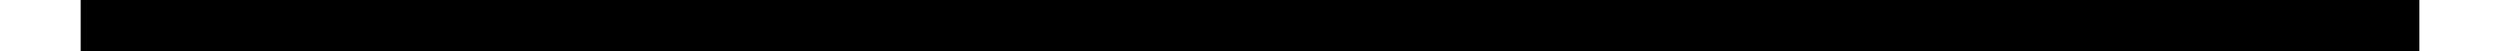 <?xml version="1.0" encoding="UTF-8"?>
<!DOCTYPE svg PUBLIC '-//W3C//DTD SVG 1.0//EN'
          'http://www.w3.org/TR/2001/REC-SVG-20010904/DTD/svg10.dtd'>
<svg height="6" stroke="#000" stroke-linecap="square" stroke-miterlimit="10" viewBox="0 0 292.28 6.42" width="292" xmlns="http://www.w3.org/2000/svg" xmlns:xlink="http://www.w3.org/1999/xlink"
><defs
  ><clipPath id="a"
    ><path d="M0 0V6.42H292.28V0Z"
    /></clipPath
    ><clipPath clip-path="url(#a)" id="b"
    ><path d="M-755.08 31.27H452.48v-858.9H-755.08Zm0 0"
    /></clipPath
  ></defs
  ><g
  ><g fill="#818B95" stroke="#818B95"
    ><path clip-path="url(#b)" d="M1.76 6.36l.91-.01L4.18 1.31 5.64 6.35h.92L8.37.08H7.49L6.11 5.38 4.67.08H3.75L2.24 5.4.87.08H0L1.76 6.36ZM13.71.07H10.34V6.35h3.38V5.68H11.16V3.52h2.29V2.84H11.16V.75h2.56V.07Zm8.92 6.28h.86L21.24.12h-.95L18.03 6.35h.86l.5-1.4h2.74l.5 1.4ZM21.9 4.29H19.63l1.13-3.17L21.9 4.29Zm7.02-2.37l-.41 1.21H26.37V.76h1.21c.94 0 1.33.46 1.33 1.17ZM25.55.08V6.35h.82V3.79h.99l1.49 2.57h.98L28.26 3.73c1.05-.23 1.49-1 1.49-1.8 0-1.03-.7-1.85-2.18-1.85H25.55ZM35.47.07H32.09V6.35h3.38V5.68H32.91V3.52H35.2V2.84H32.91V.75h2.56V.07Zm4.4 3.14c0 1.88 1.38 3.2 3.13 3.2 1.36 0 2.44-.68 2.91-1.88h-.98C44.59 5.27 43.92 5.7 43 5.7c-1.31 0-2.29-.95-2.29-2.48S41.69.72 43 .72c.92 0 1.58.42 1.93 1.18h.98C45.44.68 44.36 0 43 0c-1.75 0-3.13 1.33-3.13 3.21ZM52.21 6.35h.82V.08h-.82V2.84h-3.2V.08h-.82V6.35h.82V3.51h3.2V6.35Zm7.48 0h.86L58.29.12h-.94L55.08 6.35h.86l.5-1.4h2.74l.5 1.4Zm-.74-2.06H56.68l1.13-3.17 1.13 3.17ZM66.72.07V5.06L63.43.07h-.82V6.35h.82v-5l3.29 5h.82V.07h-.82ZM72.85.01c-1.76 0-3.15 1.32-3.15 3.2s1.39 3.2 3.15 3.2c1.7 0 2.93-1.25 3.08-2.81V2.97H72.55v.67h2.5c-.13 1.24-.97 2.03-2.2 2.03-1.32 0-2.31-.95-2.31-2.46S71.52.75 72.85.75c.88 0 1.57.42 1.91 1.15h.98C75.27.69 74.17.01 72.85.01Zm5.22 6.35h.82V.08h-.82V6.35ZM85.46.07V5.06L82.17.07h-.82V6.35h.82v-5l3.29 5h.82V.07h-.82ZM91.59.01c-1.76 0-3.15 1.32-3.15 3.2s1.39 3.2 3.15 3.2c1.7 0 2.93-1.25 3.08-2.81V2.97H91.29v.67h2.5c-.13 1.24-.97 2.03-2.21 2.03-1.32 0-2.31-.95-2.31-2.46S90.26.75 91.59.75c.88 0 1.57.42 1.91 1.15h.98C94.01.69 92.91.01 91.59.01Zm7.24.74h1.72V6.35h.82V.75h1.71V.08H98.83V.75Zm10.34 5.61h.82V.08h-.82V2.84h-3.2V.08h-.82V6.35h.82V3.51h3.2V6.35ZM115.81.07h-3.38V6.35h3.38V5.68h-2.56V3.52h2.29V2.84h-2.29V.75h2.56V.07Zm5.98 6.29l.91-.01 1.51-5.05 1.46 5.05h.92L128.4.08h-.88l-1.38 5.3L124.7.08h-.92L122.27 5.4 120.91.08h-.87l1.75 6.28Zm14.57-3.15c0-1.88-1.38-3.2-3.15-3.2s-3.15 1.32-3.15 3.2 1.39 3.2 3.15 3.2 3.15-1.32 3.15-3.2Zm-5.46 0c0-1.54.99-2.49 2.31-2.49s2.31.95 2.31 2.49-.99 2.49-2.31 2.49-2.31-.96-2.31-2.49Zm10.97-1.29l-.4 1.21h-2.13V.76h1.21c.94 0 1.33.46 1.33 1.17ZM138.51.08V6.35h.82V3.79h.99l1.49 2.57h.98l-1.58-2.63c1.05-.23 1.49-1 1.49-1.8 0-1.03-.7-1.85-2.18-1.85h-2.02Zm6.54 0V6.35h3.01V5.69h-2.2V.08h-.82Zm6.91 0H150V6.35h1.95c2.06 0 3.33-1.18 3.33-3.12S154.01.08 151.95.08Zm-1.13 5.6V.75h1.13c1.64 0 2.49.95 2.49 2.48s-.86 2.45-2.49 2.45h-1.13Zm9.01.68h.82V3.53h2.21V2.86h-2.21V.75h2.73V.08h-3.55V6.35Zm11.6-3.14c0-1.88-1.38-3.2-3.15-3.2s-3.15 1.32-3.15 3.2 1.39 3.2 3.15 3.2 3.15-1.32 3.15-3.2Zm-5.46 0c0-1.54.99-2.49 2.31-2.49s2.31.95 2.31 2.49-.99 2.49-2.31 2.49-2.31-.96-2.31-2.49Zm10.97-1.29l-.4 1.21h-2.13V.76h1.21c.94 0 1.33.46 1.33 1.17ZM173.57.08V6.35h.82V3.79h.99l1.49 2.57h.98l-1.57-2.63c1.05-.23 1.49-1 1.49-1.8 0-1.03-.7-1.85-2.18-1.85h-2.02Zm8.94 6.27h.82V3.53h2.21V2.86h-2.21V.75h2.73V.08h-3.55V6.35Zm5.58-2.31c0 1.63 1.06 2.38 2.36 2.38s2.37-.75 2.37-2.38V.08H192V4.05c0 1.15-.61 1.65-1.54 1.65s-1.55-.5-1.55-1.65V.08h-.82V4.04ZM194.87.75h1.72V6.35h.82V.75h1.71V.08h-4.25V.75Zm6.3 3.29c0 1.63 1.06 2.38 2.36 2.38s2.37-.75 2.37-2.38V.08h-.82V4.05c0 1.15-.61 1.65-1.54 1.65s-1.55-.5-1.55-1.65V.08h-.82V4.04Zm10.52-2.12l-.4 1.21h-2.13V.76h1.21c.94 0 1.33.46 1.33 1.17ZM208.33.08V6.35h.82V3.79h.99l1.49 2.57h.98l-1.57-2.63c1.05-.23 1.49-1 1.49-1.8 0-1.03-.7-1.85-2.18-1.85h-2.02Zm9.91-.01h-3.38V6.35h3.38V5.68h-2.56V3.52h2.29V2.84h-2.29V.75h2.56V.07ZM225.8.01c-1.76 0-3.15 1.32-3.15 3.2s1.39 3.2 3.15 3.2c1.7 0 2.93-1.25 3.08-2.81V2.97H225.5v.67h2.5c-.13 1.24-.97 2.03-2.21 2.03-1.32 0-2.31-.95-2.31-2.46S224.48.75 225.8.75c.88 0 1.57.42 1.91 1.15h.98C228.22.69 227.12.01 225.8.01Zm8.6.06h-3.38V6.35h3.38V5.68h-2.56V3.52h2.29V2.84h-2.29V.75h2.56V.07Zm6.42 0V5.06L237.53.07h-.82V6.35h.82v-5l3.29 5h.82V.07h-.82Zm6.66 0H244.1V6.35h3.38V5.68h-2.56V3.52h2.29V2.84h-2.29V.75h2.56V.07Zm5.66 1.85l-.4 1.21H250.6V.76h1.21c.94 0 1.33.46 1.33 1.17ZM249.78.08V6.35h.82V3.79h.99l1.5 2.57h.98l-1.58-2.63c1.06-.23 1.5-1 1.5-1.8 0-1.03-.7-1.85-2.18-1.85h-2.03Zm10.75 6.27h.87L259.14.12h-.95l-2.26 6.24h.86l.5-1.4h2.74l.5 1.4Zm-.73-2.06h-2.27l1.13-3.17 1.14 3.17ZM263.07.75h1.72V6.35h.82V.75h1.71V.08h-4.25V.75Zm6.32 5.61h.82V.08h-.82V6.35Zm9.27-3.14c0-1.88-1.37-3.2-3.15-3.2-1.76 0-3.15 1.32-3.15 3.2s1.39 3.2 3.15 3.2c1.78 0 3.15-1.32 3.15-3.2Zm-5.46 0c0-1.54.99-2.49 2.31-2.49 1.33 0 2.32.95 2.32 2.49s-.99 2.49-2.32 2.49c-1.32 0-2.31-.96-2.31-2.49ZM284.92.07V5.06L281.63.07h-.82V6.35h.82v-5l3.29 5h.82V.07h-.82Zm7.36 4.57c0-2.32-3.39-1.31-3.39-2.93l.54-1.03c1.44.03 1.83.5 1.89.93h.9L291.33 0c-2.44 0-3.27.7-3.27 1.74 0 2.33 3.39 1.25 3.39 2.94l-.47 1.04c-1.66 0-2.03-.52-2.09-1.04h-.87c.02 1.04.91 1.74 2.17 1.74 1.36 0 2.09-.88 2.09-1.77" stroke="none"
    /></g
  ></g
></svg
>
